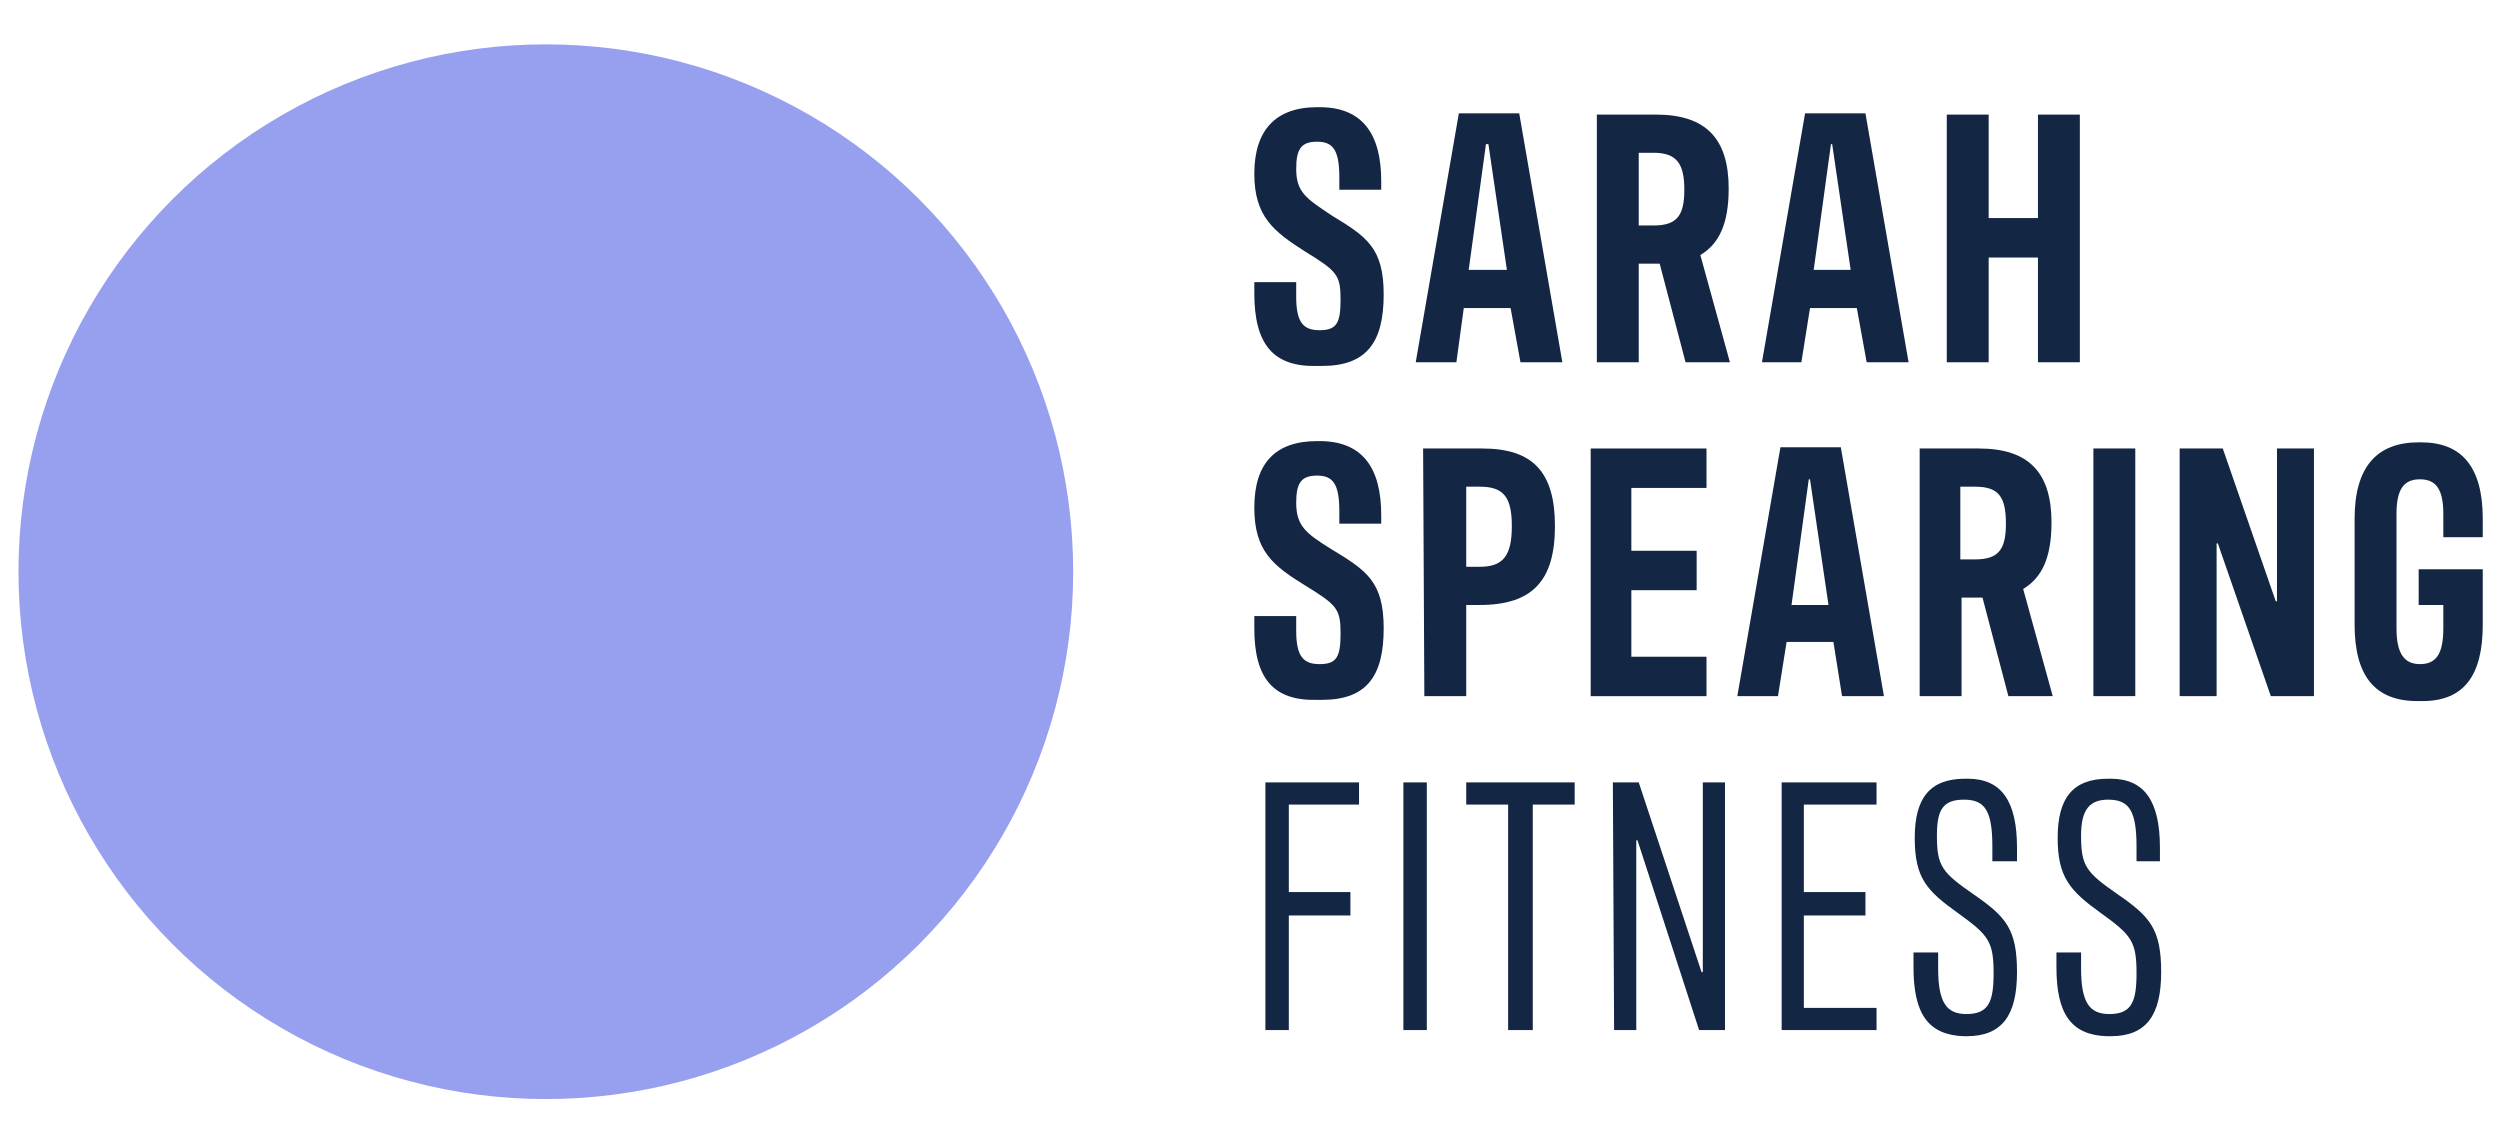 <?xml version="1.0" encoding="utf-8"?>
<!-- Generator: Adobe Illustrator 25.2.0, SVG Export Plug-In . SVG Version: 6.00 Build 0)  -->
<svg version="1.1" id="Layer_1" xmlns="http://www.w3.org/2000/svg" xmlns:xlink="http://www.w3.org/1999/xlink" x="0px" y="0px"
	 viewBox="0 0 202.9 92.9" style="enable-background:new 0 0 202.9 92.9;" xml:space="preserve">
<style type="text/css">
	.st0{fill:#132644;}
	.st1{fill:#979FEF;}
</style>
<g id="Layer_2_1_">
	<g id="Layer_1-2">
		<path class="st0" d="M101.8,23.8v-0.9h3.4v1.2c0,2.1,0.6,2.7,1.9,2.7c1.4,0,1.7-0.6,1.7-2.5c0-2-0.3-2.3-2.9-3.9
			c-2.5-1.6-4.1-2.8-4.1-6.3s1.7-5.4,5.1-5.4h0.2c3.5,0,5,2.2,5,6v0.7h-3.4v-1c0-2.2-0.5-2.9-1.8-2.9c-1.3,0-1.7,0.6-1.7,2.2
			c0,1.9,0.8,2.4,2.9,3.8c2.8,1.7,4.2,2.6,4.2,6.4c0,3.9-1.4,5.8-5,5.8h-0.4C103.3,29.8,101.8,27.9,101.8,23.8z"/>
		<path class="st0" d="M122.6,25h-3.8l-0.6,4.4h-3.3l3.5-20.2h4.9l3.5,20.2h-3.4L122.6,25z M120.6,11.7l-1.4,10.2h3.1l-1.5-10.2
			L120.6,11.7z"/>
		<path class="st0" d="M136.8,29.4l-2.1-8H133v8h-3.4V9.3h4.8c4.1,0,5.9,2,5.9,6c0,2.9-0.8,4.5-2.3,5.4l2.4,8.7H136.8z M134.2,18.3
			c1.9,0,2.5-0.8,2.5-2.9s-0.6-3-2.5-3H133v5.9H134.2z"/>
		<path class="st0" d="M150.7,25h-3.8l-0.7,4.4h-3.2l3.5-20.2h4.9l3.5,20.2h-3.4L150.7,25z M148.6,11.7l-1.4,10.2h3l-1.5-10.2
			L148.6,11.7z"/>
		<path class="st0" d="M168.8,9.3v20.1h-3.4v-8.5h-4v8.5h-3.4V9.3h3.4v8.4h4V9.3H168.8z"/>
		<path class="st0" d="M101.8,51V50h3.4v1.2c0,2.1,0.6,2.7,1.9,2.7c1.4,0,1.7-0.6,1.7-2.5c0-2-0.3-2.3-2.9-3.9s-4.1-2.8-4.1-6.3
			c0-3.6,1.7-5.4,5.1-5.4h0.2c3.5,0,5,2.2,5,6v0.7h-3.4v-1c0-2.2-0.5-2.9-1.8-2.9c-1.3,0-1.7,0.6-1.7,2.2c0,1.9,0.8,2.5,2.9,3.8
			c2.8,1.7,4.2,2.6,4.2,6.4c0,3.9-1.4,5.8-5,5.8h-0.4C103.3,56.9,101.8,55,101.8,51z"/>
		<path class="st0" d="M115.5,36.4h4.8c4.1,0,5.9,1.9,5.9,6.3s-1.8,6.4-6.1,6.4H119v7.4h-3.4L115.5,36.4z M120.1,46
			c1.9,0,2.6-0.9,2.6-3.3s-0.7-3.2-2.6-3.2H119V46L120.1,46z"/>
		<path class="st0" d="M129.1,36.4h9.4v3.2h-6.1v5.1h5.3v3.2h-5.3v5.4h6.1v3.2h-9.4V36.4z"/>
		<path class="st0" d="M148.8,52.1h-3.8l-0.7,4.4H141l3.5-20.2h4.9l3.5,20.2h-3.4L148.8,52.1z M146.8,38.9l-1.4,10.2h3l-1.5-10.2
			H146.8z"/>
		<path class="st0" d="M163,56.5l-2.1-8h-1.7v8h-3.4V36.4h4.8c4.1,0,5.9,2,5.9,6c0,2.9-0.8,4.5-2.3,5.4l2.4,8.7H163z M160.3,45.4
			c1.9,0,2.5-0.8,2.5-2.9c0-2.2-0.6-3-2.5-3h-1.2v5.9L160.3,45.4z"/>
		<path class="st0" d="M173.3,56.5h-3.4V36.4h3.4V56.5z"/>
		<path class="st0" d="M176.9,36.4h3.5l4.3,12.4h0.1V36.4h3v20.1h-3.5L180,44.1h-0.1v12.4h-3L176.9,36.4z"/>
		<path class="st0" d="M191.1,50.7v-8.6c0-4.2,1.8-6.2,5.2-6.2h0.2c3.3,0,5,2,5,6.2v1.5h-3.2v-1.9c0-2-0.6-2.8-1.9-2.8
			s-1.9,0.8-1.9,2.8V51c0,2,0.6,2.9,1.9,2.9s1.9-0.8,1.9-2.9v-1.9h-2v-2.9h5.2v4.5c0,4.1-1.5,6.2-4.9,6.2h-0.4
			C192.7,56.9,191.1,54.8,191.1,50.7z"/>
		<path class="st0" d="M110.3,65.3h-5.7v7.1h5v1.9h-5v9.3h-1.9V63.5h7.6V65.3z"/>
		<path class="st0" d="M115.8,83.6h-1.9V63.5h1.9V83.6z"/>
		<path class="st0" d="M122.4,65.3H119v-1.8h8.8v1.8h-3.4v18.3h-2V65.3z"/>
		<path class="st0" d="M130.9,63.5h2.1l5.1,15.4h0.1V63.5h1.8v20.1h-2.1l-5-15.4h-0.1v15.4h-1.8L130.9,63.5z"/>
		<path class="st0" d="M144.5,63.5h7.8v1.8h-5.9v7.1h5v1.9h-5v7.5h5.9v1.8h-7.7V63.5z"/>
		<path class="st0" d="M155.3,78.5v-1.2h2v1.3c0,2.8,0.7,3.7,2.3,3.7c1.8,0,2.2-1,2.2-3.3c0-2.6-0.4-3.1-2.9-4.9s-3.5-2.8-3.5-6.1
			c0-3.2,1.2-4.8,4.1-4.8h0.2c2.8,0,4,1.9,4,5.6v1.1h-2v-1.2c0-2.9-0.6-3.8-2.3-3.8s-2.2,0.8-2.2,2.9c0,2.5,0.4,3,3,4.8
			s3.5,2.8,3.5,6.3c0,3.5-1.2,5.2-4.1,5.2h-0.2C156.5,84,155.3,82.3,155.3,78.5z"/>
		<path class="st0" d="M166.9,78.5v-1.2h2v1.3c0,2.8,0.7,3.7,2.3,3.7c1.8,0,2.2-1,2.2-3.3c0-2.6-0.4-3.1-2.9-4.9S167,71.2,167,68
			c0-3.2,1.2-4.8,4.1-4.8h0.2c2.8,0,4,1.9,4,5.6v1.1h-1.9v-1.2c0-2.9-0.6-3.8-2.3-3.8c-1.5,0-2.2,0.8-2.2,2.9c0,2.5,0.4,3,3,4.8
			s3.5,2.8,3.5,6.3c0,3.5-1.2,5.2-4.1,5.2H171C168.1,84,166.9,82.3,166.9,78.5z"/>
		<circle class="st1" cx="44.3" cy="46.4" r="42.8"/>
	</g>
</g>
</svg>
